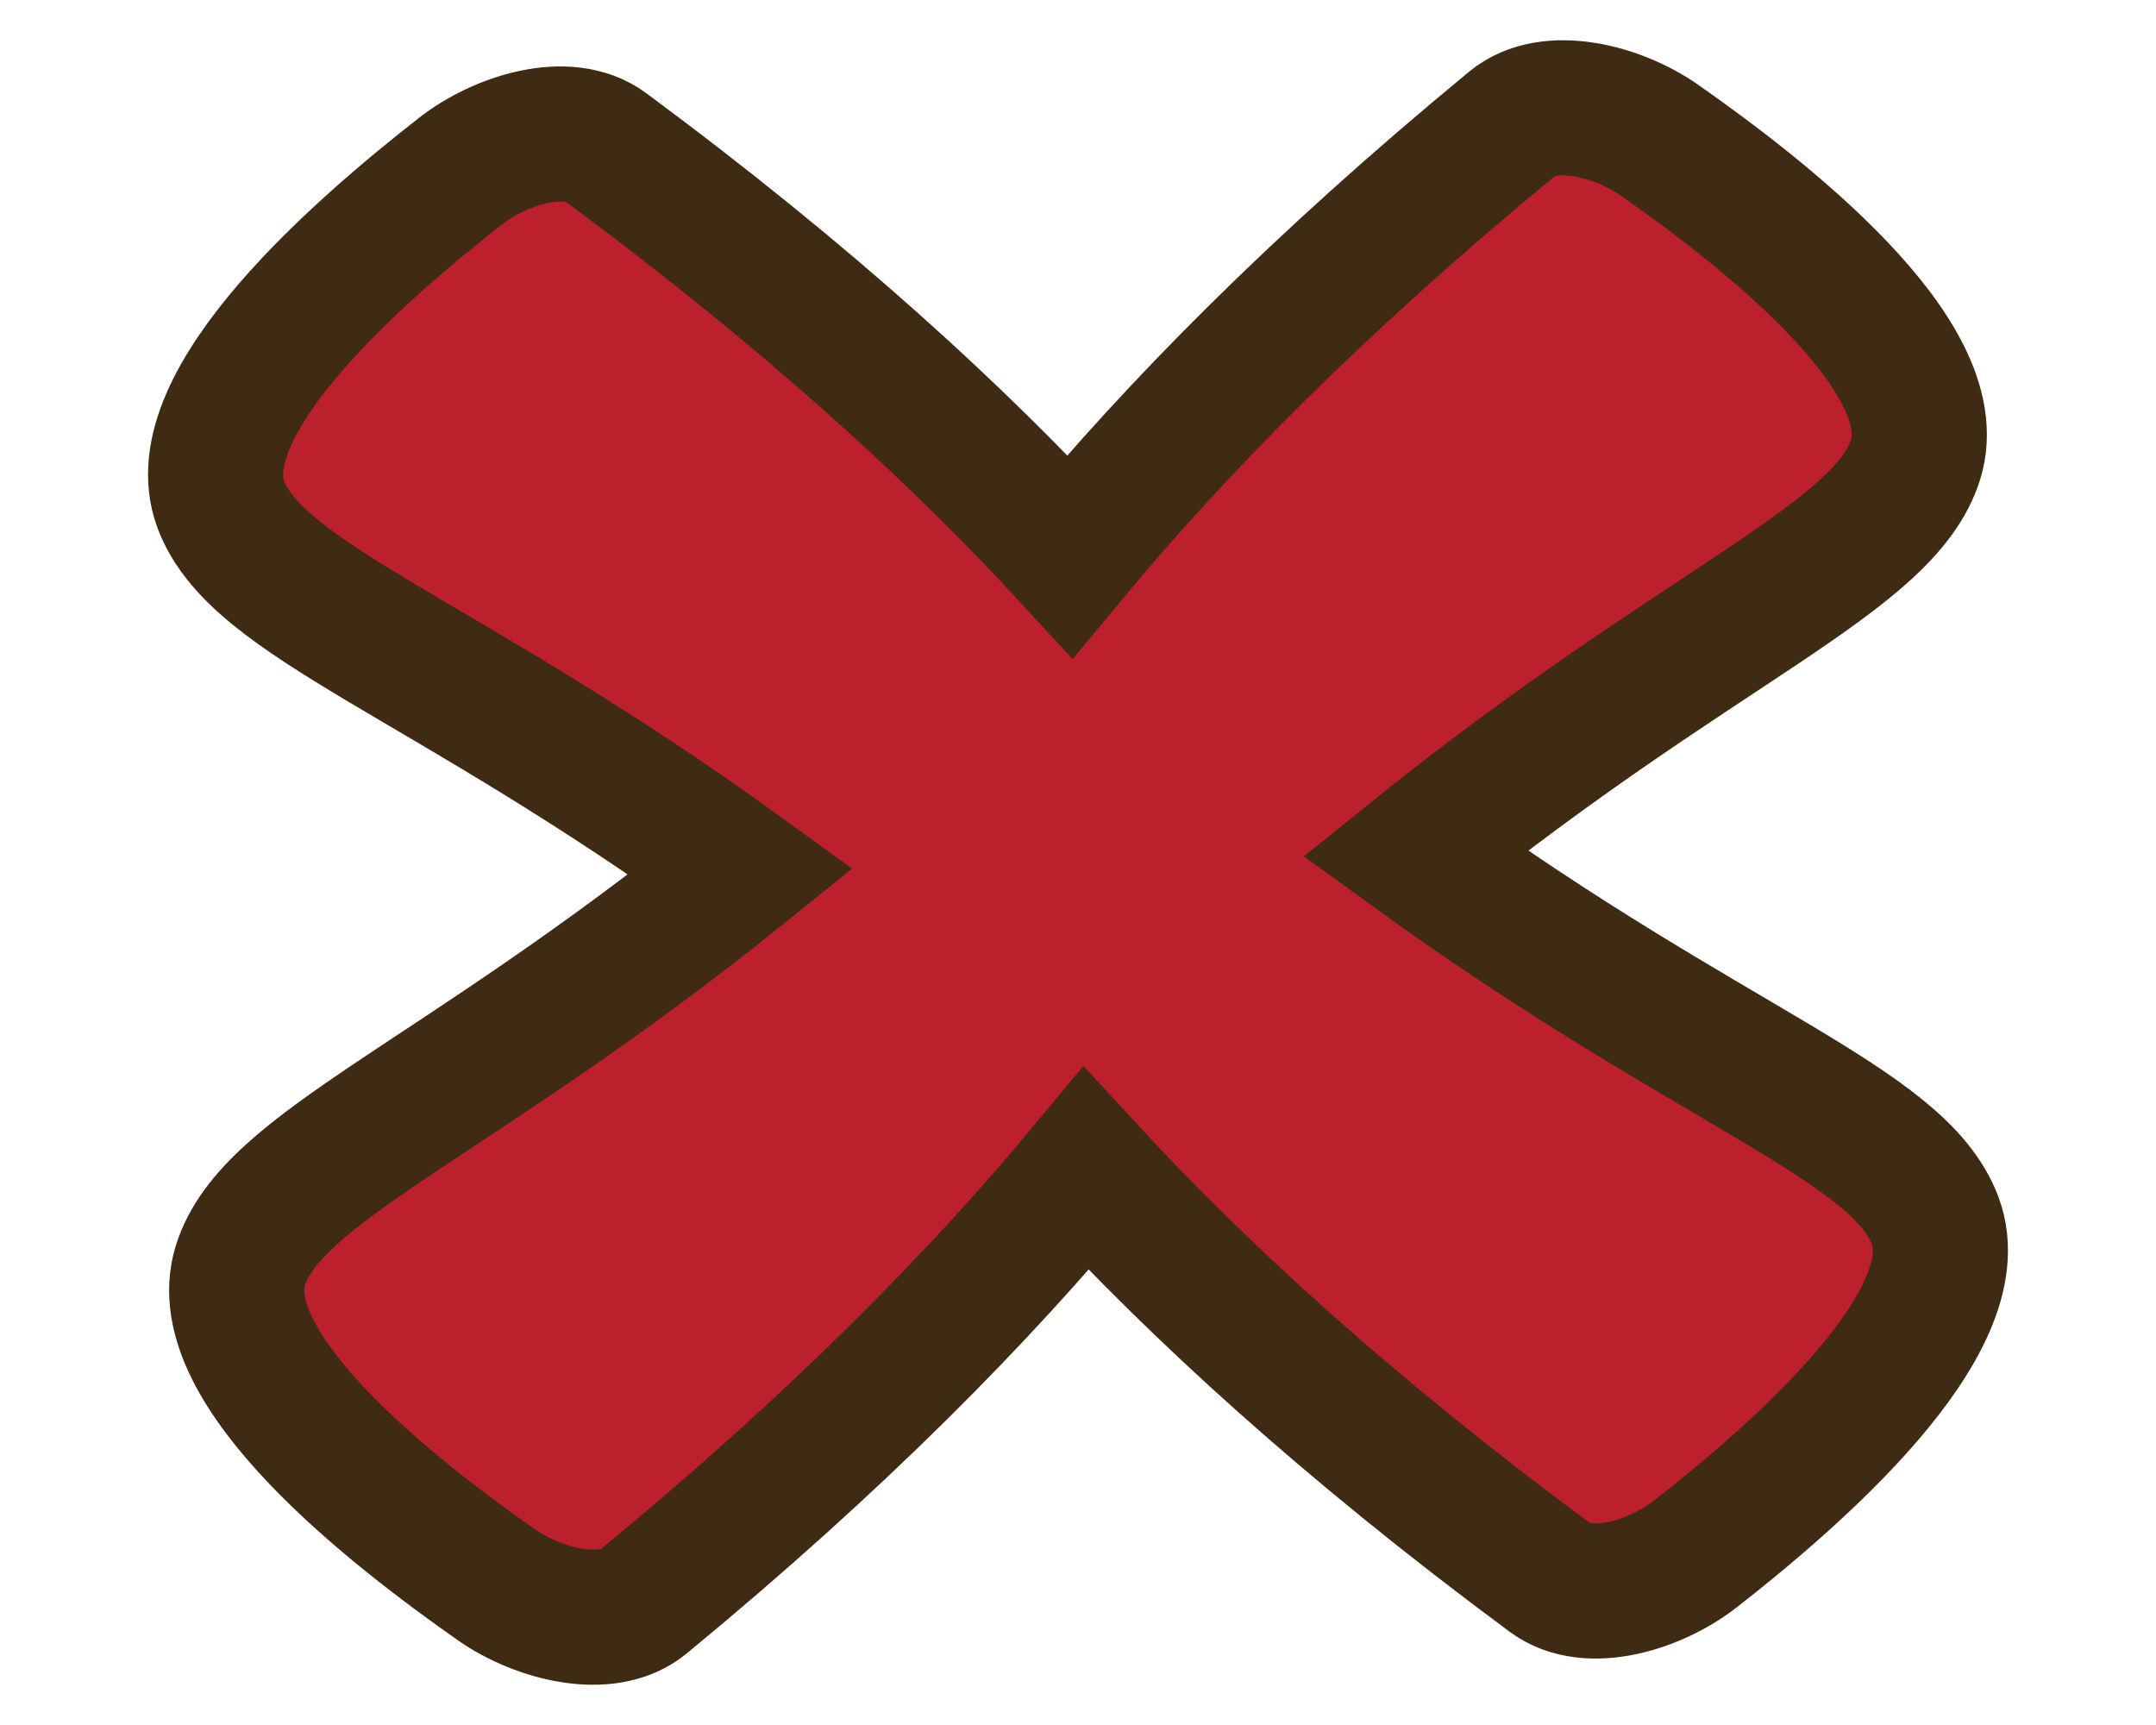 <svg width="60" height="48" viewBox="0 0 60 48" fill="none" xmlns="http://www.w3.org/2000/svg">
<rect width="60" height="48" fill="white"/>
<path d="M53.858 33.974C52.855 31.258 47.638 29.733 39.379 23.75C47.323 17.351 52.448 15.551 53.311 12.785C54.206 9.91 49.023 5.886 46.162 3.886C45.035 3.103 43.127 2.586 42.082 3.444C36.609 7.952 32.687 11.976 29.776 15.484C26.691 12.135 22.561 8.319 16.864 4.102C15.778 3.303 13.904 3.911 12.818 4.761C10.065 6.91 5.097 11.202 6.142 14.026C7.146 16.743 12.362 18.267 20.621 24.25C12.677 30.649 7.552 32.449 6.689 35.215C5.794 38.09 10.977 42.114 13.838 44.114C14.966 44.898 16.873 45.414 17.918 44.556C23.391 40.048 27.313 36.023 30.224 32.516C33.309 35.865 37.438 39.681 43.136 43.898C44.222 44.697 46.096 44.089 47.182 43.239C49.935 41.09 54.903 36.798 53.858 33.974Z" fill="#BD202D" stroke="#3F2A14" stroke-width="3.76" stroke-miterlimit="10"/>
</svg>

